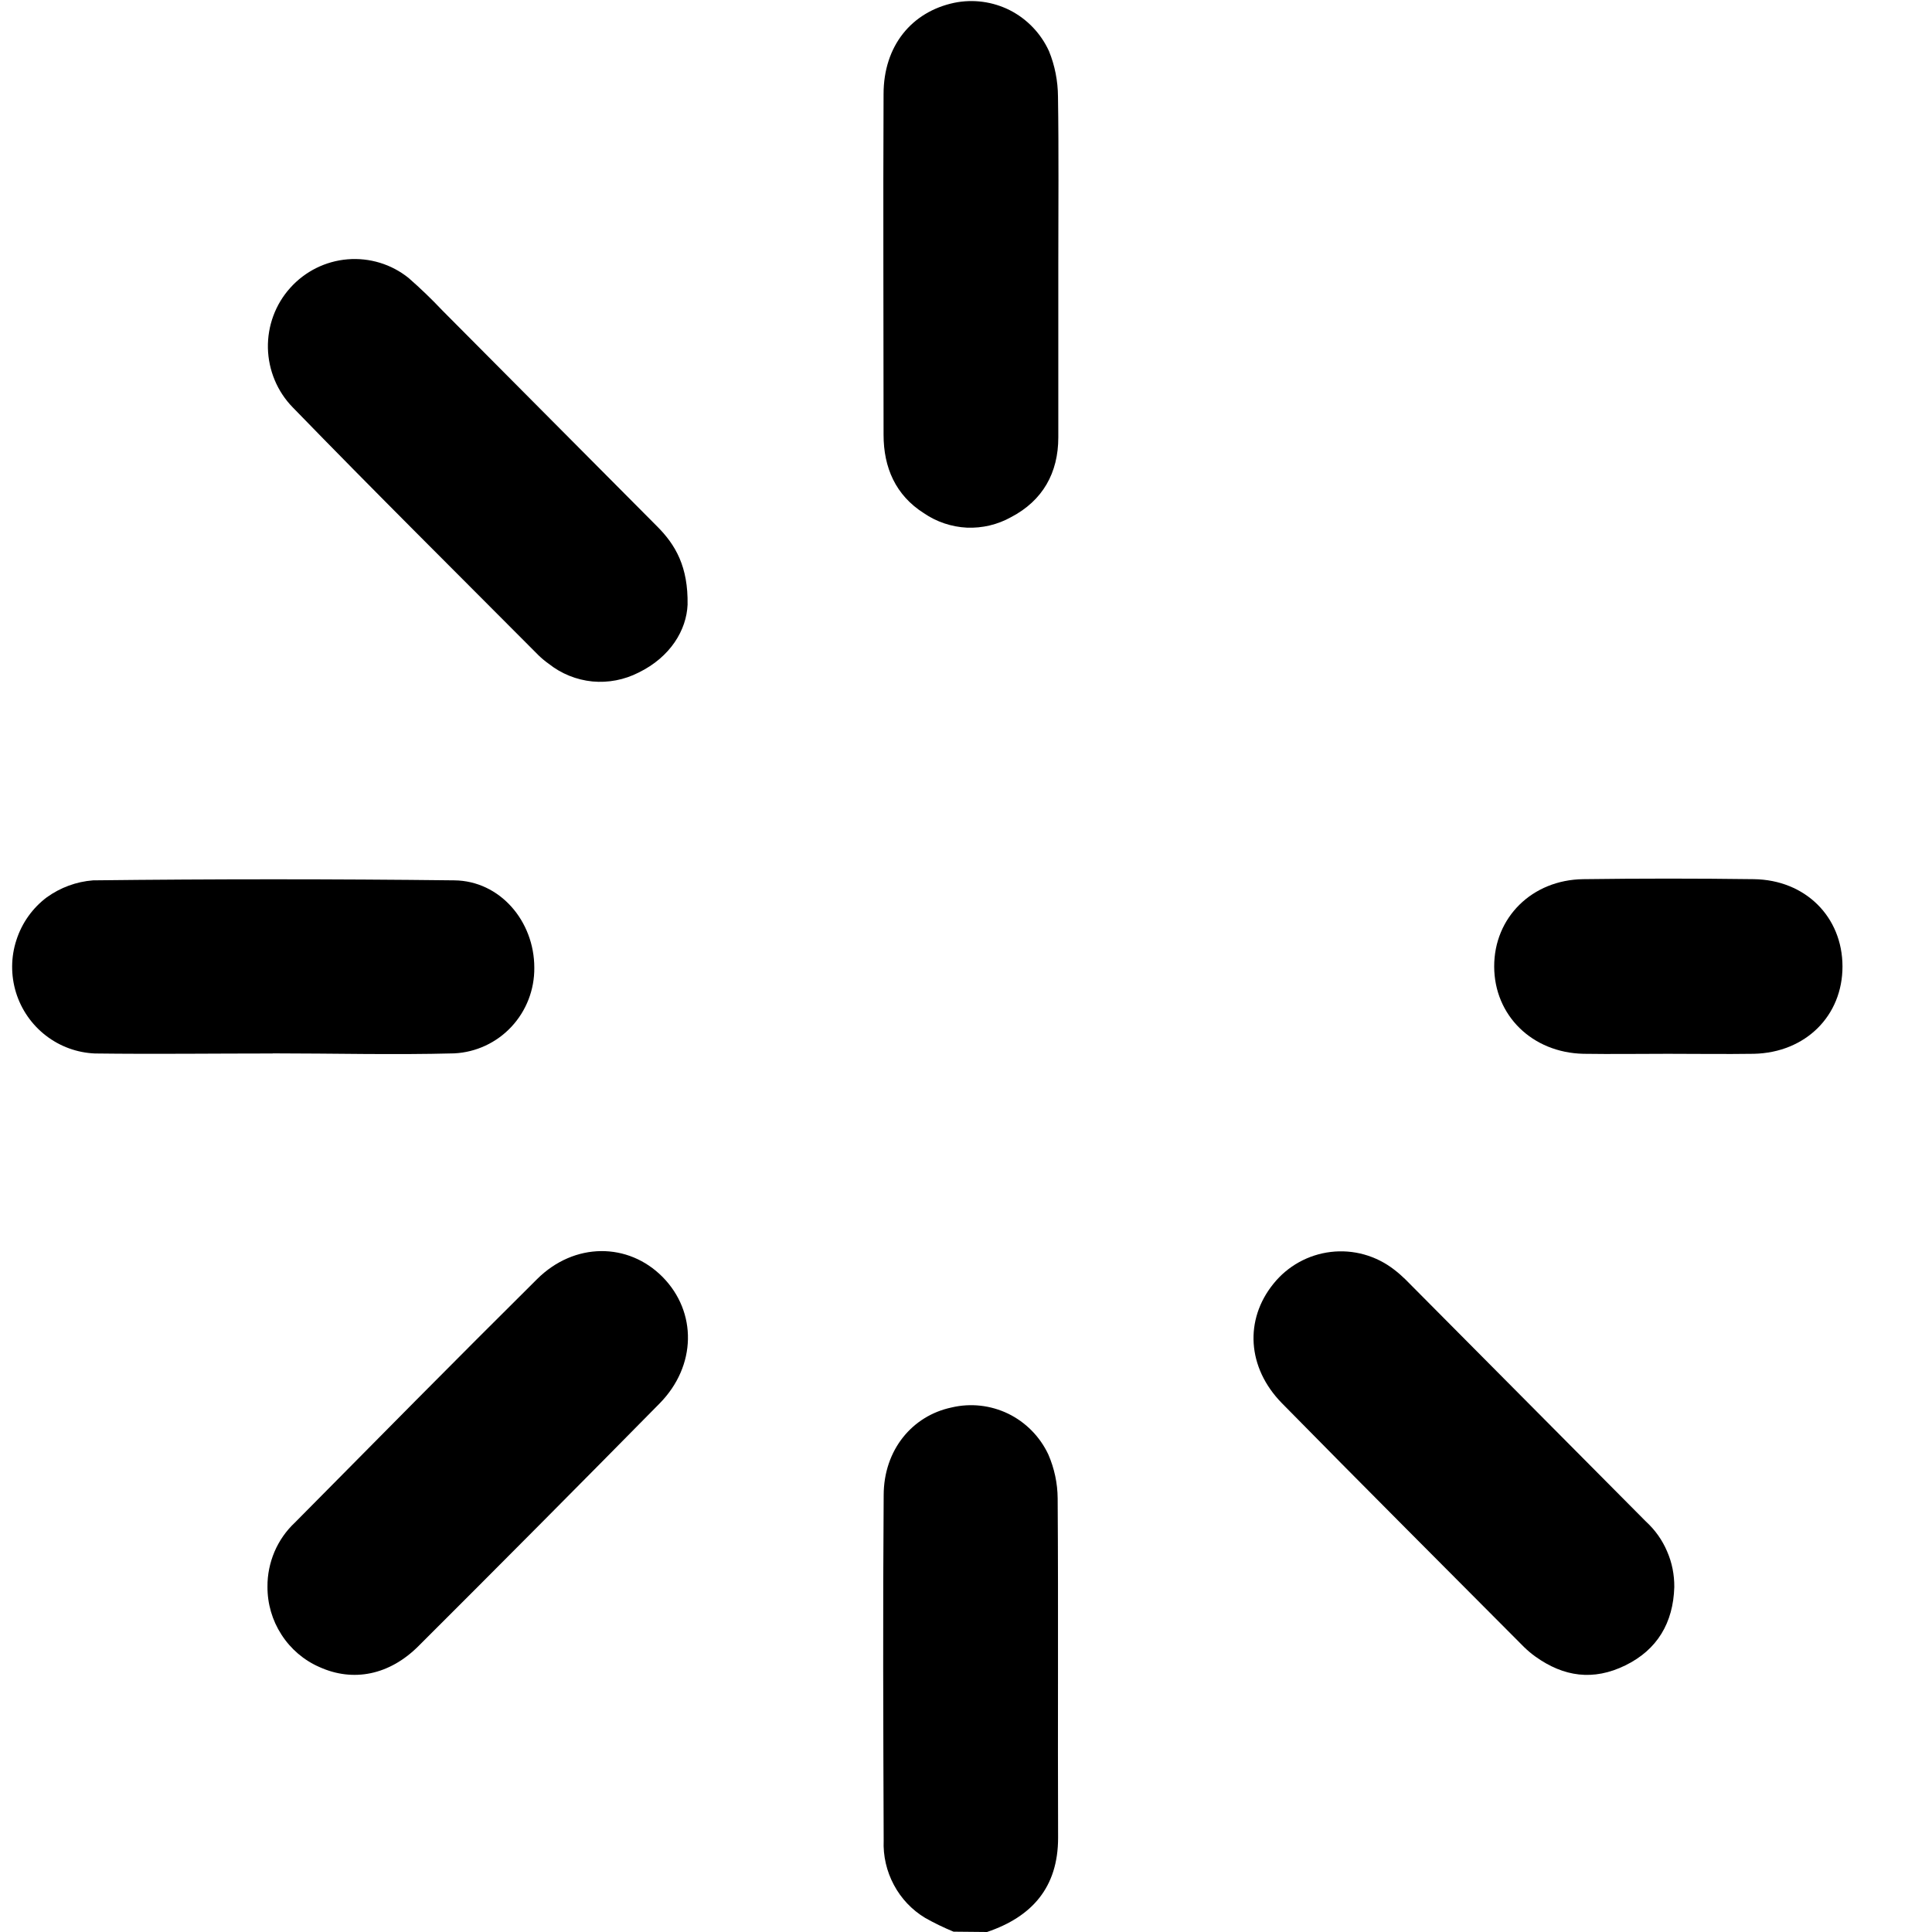 <svg xmlns="http://www.w3.org/2000/svg" width="18" height="18" viewBox="0 0 18 18" fill="none"><path d="M8.884 17.997C8.794 17.96 8.705 17.917 8.62 17.869C8.497 17.795 8.396 17.689 8.328 17.561C8.26 17.434 8.227 17.291 8.233 17.147C8.229 16.075 8.225 15.004 8.233 13.932C8.233 13.508 8.5 13.19 8.866 13.113C9.043 13.071 9.229 13.092 9.393 13.171C9.557 13.251 9.689 13.385 9.767 13.551C9.823 13.68 9.853 13.819 9.854 13.96C9.861 15.014 9.854 16.068 9.858 17.122C9.858 17.584 9.615 17.858 9.196 18L8.884 17.997Z" fill="black"></path><path d="M9.86 2.461C9.86 2.999 9.86 3.537 9.86 4.075C9.86 4.405 9.715 4.664 9.42 4.818C9.295 4.888 9.152 4.922 9.008 4.916C8.865 4.909 8.725 4.862 8.607 4.781C8.344 4.614 8.232 4.356 8.232 4.051C8.232 2.993 8.227 1.935 8.232 0.876C8.232 0.428 8.493 0.11 8.891 0.026C9.067 -0.01 9.25 0.015 9.41 0.096C9.57 0.178 9.698 0.312 9.773 0.476C9.828 0.61 9.856 0.755 9.857 0.9C9.865 1.42 9.86 1.941 9.86 2.461Z" fill="black"></path><path d="M15.599 14.787C15.589 15.119 15.441 15.37 15.143 15.516C14.845 15.662 14.569 15.623 14.305 15.434C14.267 15.407 14.232 15.377 14.198 15.344C13.445 14.587 12.691 13.834 11.943 13.073C11.618 12.741 11.594 12.295 11.864 11.961C11.997 11.795 12.189 11.689 12.399 11.664C12.609 11.639 12.82 11.698 12.988 11.828C13.025 11.856 13.06 11.887 13.093 11.919C13.841 12.672 14.589 13.424 15.336 14.177C15.42 14.254 15.487 14.348 15.532 14.454C15.578 14.559 15.6 14.672 15.599 14.787Z" fill="black"></path><path d="M6.406 5.634C6.396 5.869 6.247 6.121 5.95 6.266C5.817 6.334 5.667 6.363 5.519 6.349C5.37 6.334 5.229 6.277 5.112 6.184C5.078 6.16 5.047 6.134 5.018 6.106C4.253 5.337 3.483 4.574 2.728 3.796C2.583 3.648 2.501 3.45 2.496 3.243C2.492 3.036 2.566 2.835 2.704 2.682C2.842 2.528 3.033 2.433 3.238 2.416C3.443 2.399 3.647 2.461 3.807 2.59C3.917 2.686 4.022 2.787 4.122 2.893C4.788 3.563 5.454 4.232 6.12 4.902C6.296 5.077 6.412 5.282 6.406 5.634Z" fill="black"></path><path d="M2.492 14.782C2.491 14.671 2.514 14.56 2.557 14.458C2.601 14.355 2.665 14.263 2.746 14.187C3.497 13.428 4.246 12.669 5.004 11.917C5.351 11.572 5.853 11.573 6.174 11.898C6.495 12.224 6.49 12.725 6.146 13.075C5.401 13.831 4.653 14.584 3.902 15.333C3.631 15.606 3.292 15.675 2.975 15.531C2.831 15.468 2.708 15.363 2.622 15.229C2.536 15.096 2.491 14.941 2.492 14.782Z" fill="black"></path><path d="M2.541 9.815C1.989 9.815 1.436 9.822 0.884 9.815C0.718 9.808 0.559 9.75 0.427 9.648C0.296 9.547 0.198 9.406 0.149 9.247C0.1 9.087 0.101 8.916 0.153 8.758C0.204 8.599 0.303 8.46 0.436 8.36C0.563 8.269 0.711 8.214 0.867 8.202C1.988 8.189 3.11 8.189 4.232 8.202C4.658 8.206 4.978 8.582 4.978 9.016C4.98 9.22 4.904 9.417 4.765 9.566C4.626 9.715 4.435 9.804 4.232 9.814C3.668 9.829 3.105 9.814 2.541 9.814V9.815Z" fill="black"></path><path d="M15.538 9.818C15.276 9.818 15.014 9.822 14.752 9.818C14.274 9.807 13.922 9.46 13.921 9.005C13.92 8.549 14.273 8.197 14.751 8.191C15.28 8.184 15.809 8.184 16.339 8.191C16.821 8.197 17.165 8.543 17.166 9.003C17.167 9.464 16.822 9.807 16.341 9.818C16.073 9.822 15.806 9.818 15.538 9.818Z" fill="black"></path></svg>
